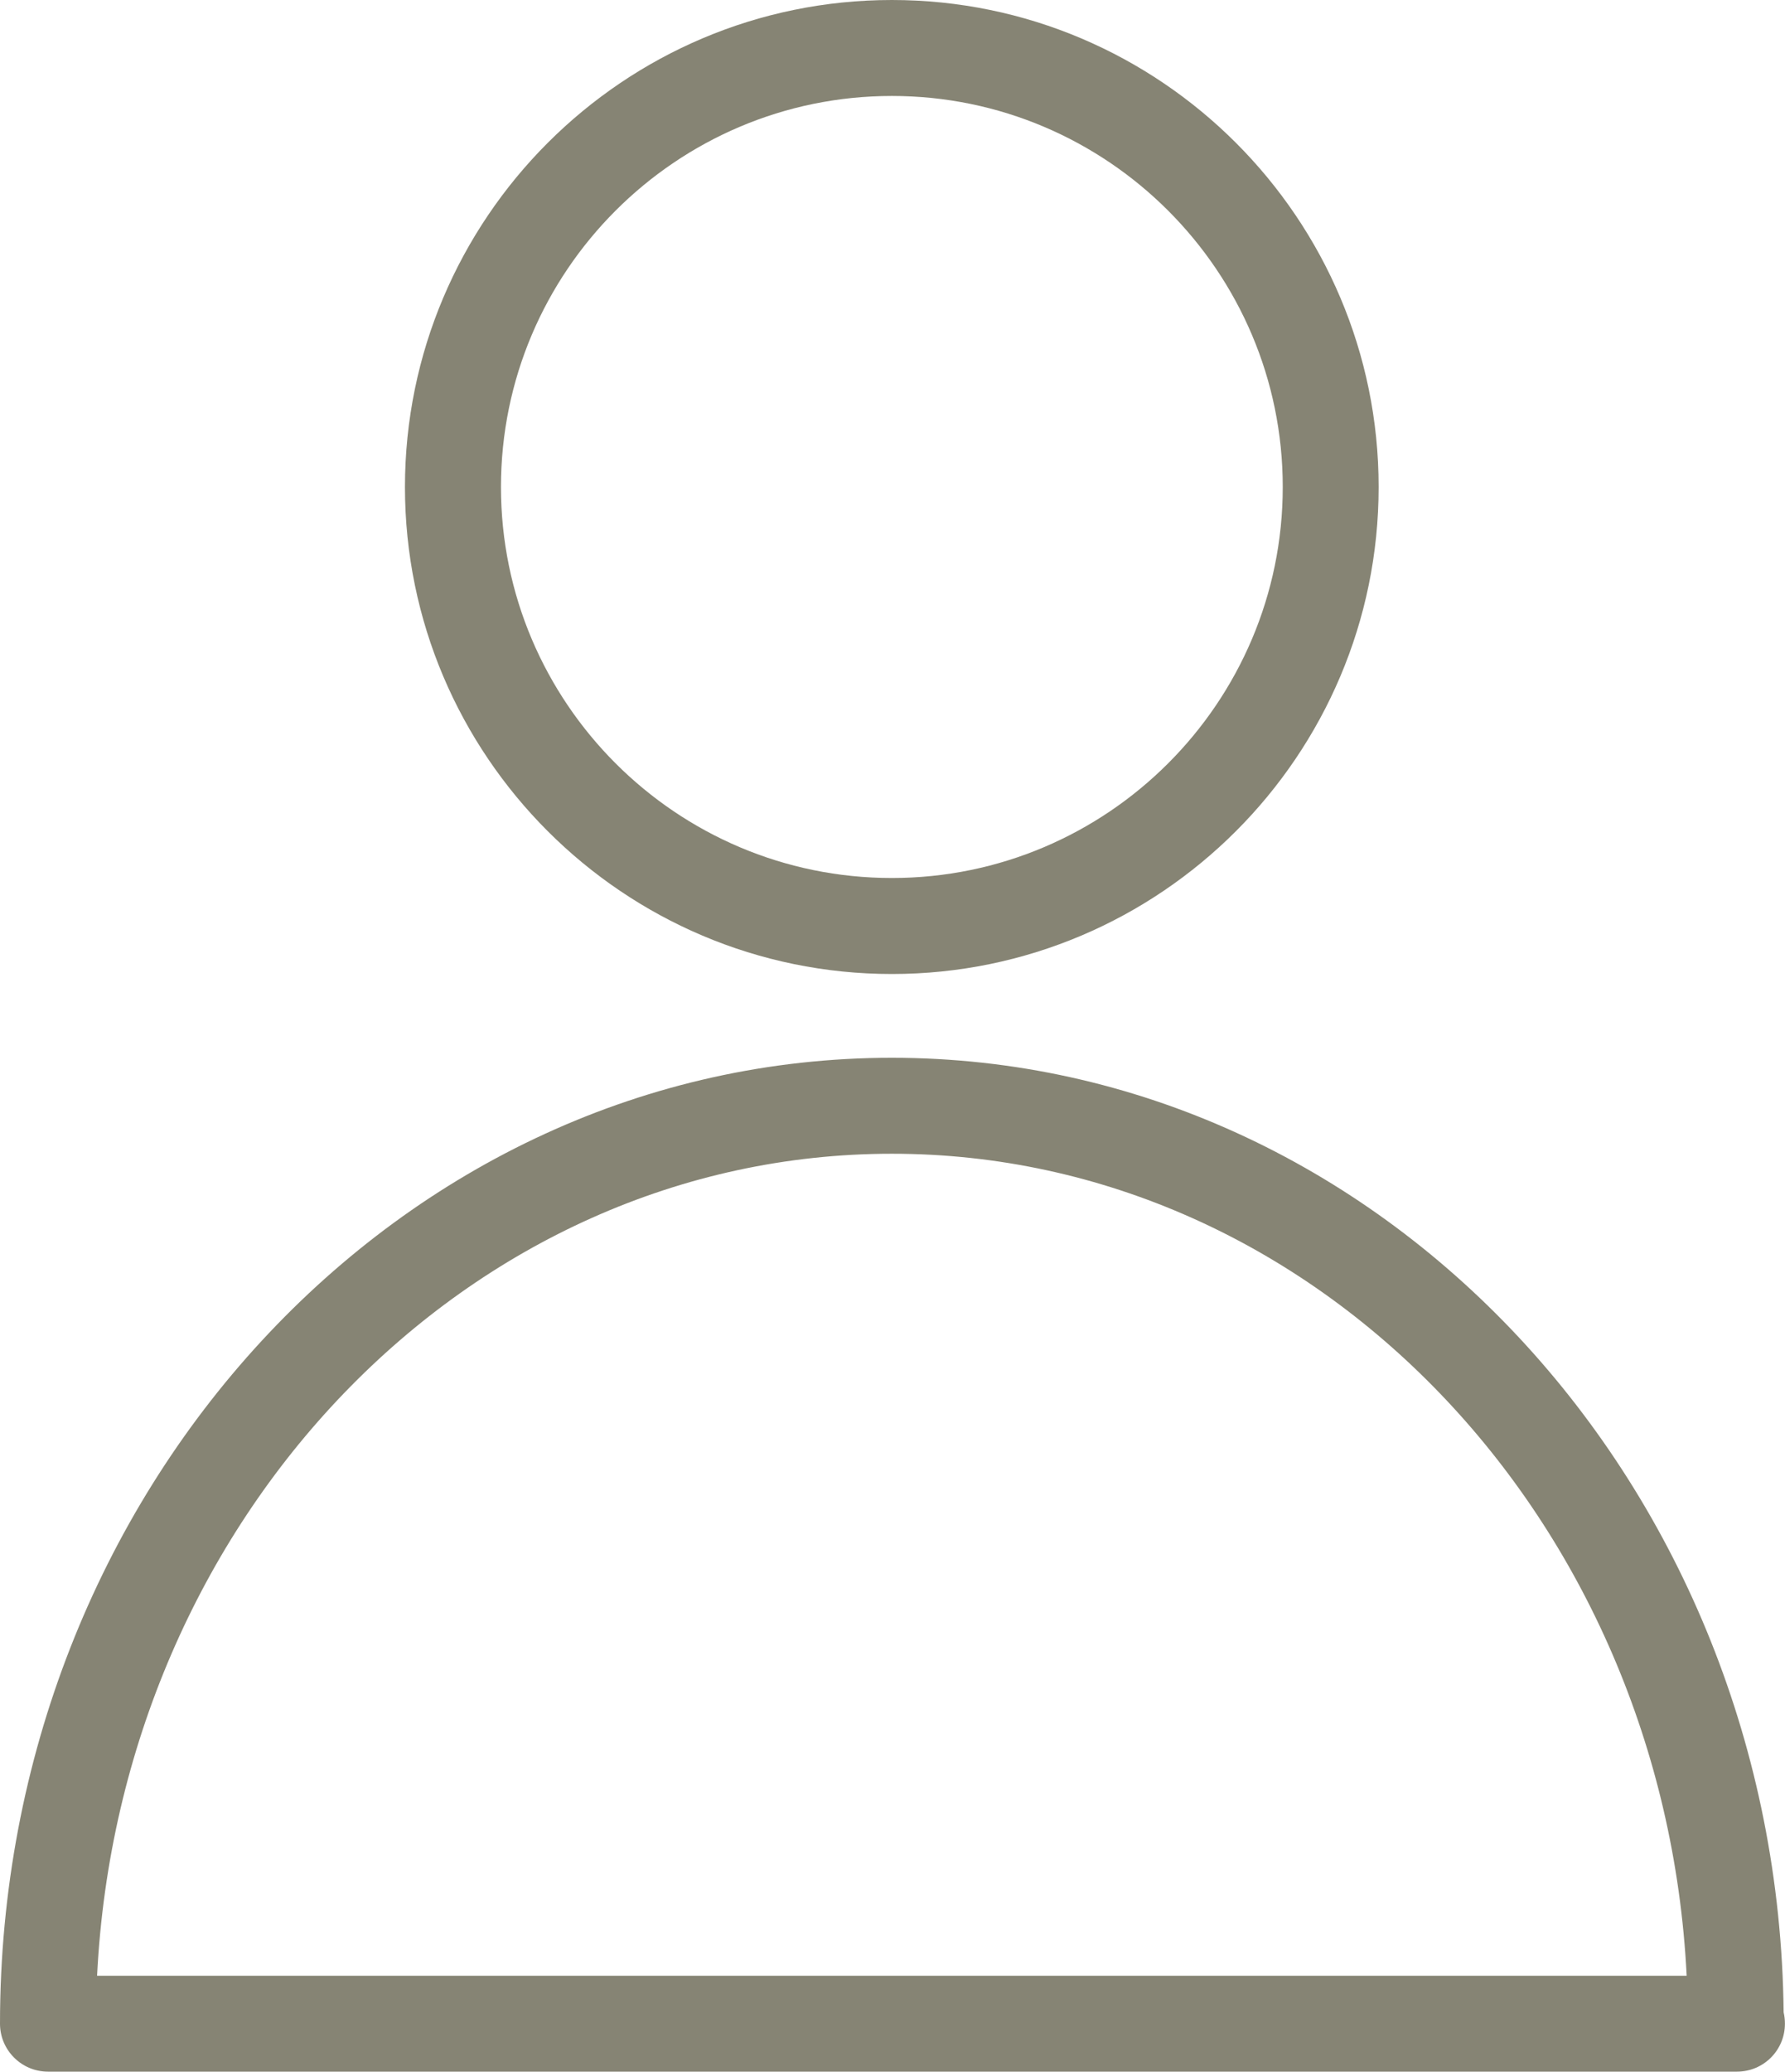 <?xml version="1.0" encoding="utf-8"?>
<!-- Generator: Adobe Illustrator 16.0.0, SVG Export Plug-In . SVG Version: 6.00 Build 0)  -->
<!DOCTYPE svg PUBLIC "-//W3C//DTD SVG 1.1//EN" "http://www.w3.org/Graphics/SVG/1.1/DTD/svg11.dtd">
<svg version="1.1" id="Ebene_1" xmlns="http://www.w3.org/2000/svg" xmlns:xlink="http://www.w3.org/1999/xlink" x="0px" y="0px"
	 width="43.096px" height="50px" viewBox="0 0 43.096 50" enable-background="new 0 0 43.096 50" xml:space="preserve">
<g>
	<g>
		<path fill="#868474" d="M41.938,50c-0.008,0-0.019,0-0.029,0H1.157C0.519,50,0,49.48,0,48.843C0,35.988,9.66,25.53,21.533,25.53
			c11.787,0,21.396,10.31,21.53,23.038c0.021,0.089,0.031,0.181,0.031,0.273C43.096,49.48,42.579,50,41.938,50z M2.344,47.686
			h38.378c-0.552-11.041-8.948-19.84-19.188-19.84C11.292,27.846,2.896,36.645,2.344,47.686z"/>
	</g>
	<g>
		<path fill="#868474" d="M21.533,23.508c-6.481,0-11.756-5.273-11.756-11.753C9.778,5.273,15.052,0,21.533,0
			c6.479,0,11.752,5.273,11.752,11.754C33.285,18.234,28.014,23.508,21.533,23.508z M21.533,2.316c-5.204,0-9.438,4.234-9.438,9.438
			s4.234,9.437,9.438,9.437c5.202,0,9.437-4.233,9.437-9.437S26.736,2.316,21.533,2.316z"/>
	</g>
</g>
</svg>
